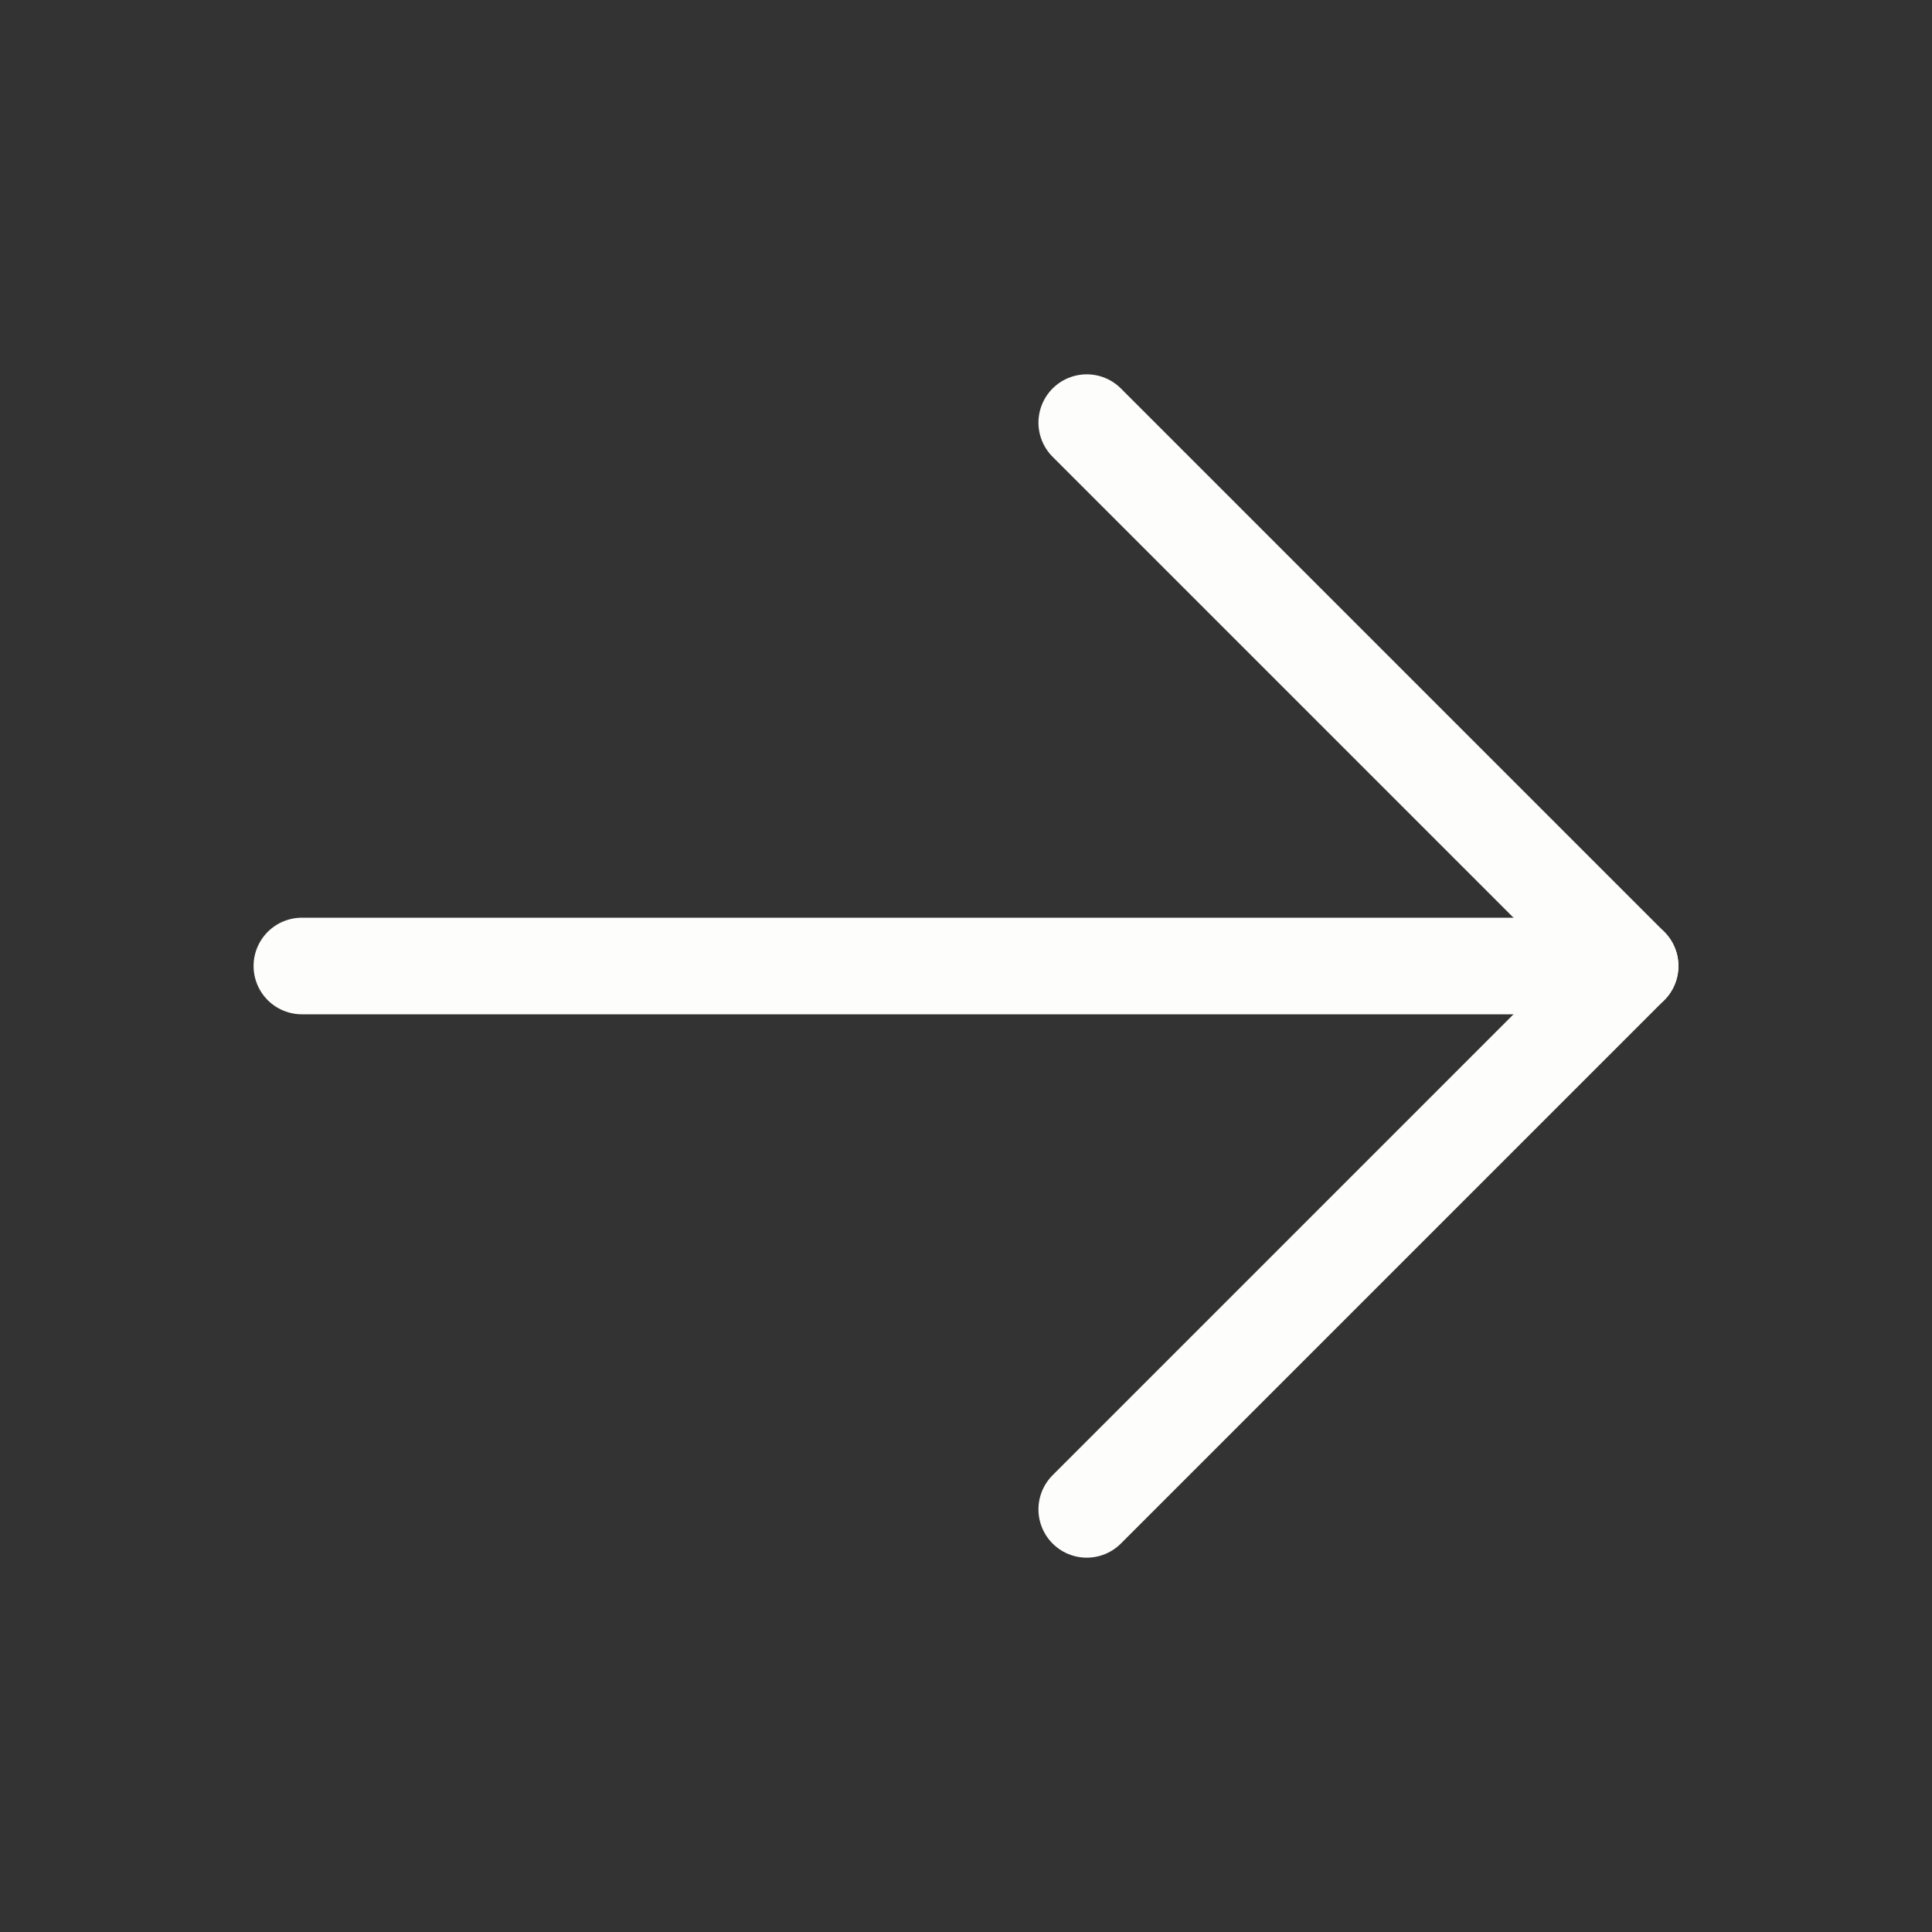 <svg width="20" height="20" viewBox="0 0 20 20" fill="none" xmlns="http://www.w3.org/2000/svg">
<rect x="0" y="0" width="20" height="20" fill="#333333" stroke="none"/>
<path d="M3.125 10H16.875" stroke="#FDFDFB" stroke-linecap="round" stroke-linejoin="round"/>
<path d="M11.25 4.375L16.875 10L11.25 15.625" stroke="#FDFDFB" stroke-linecap="round" stroke-linejoin="round"/>
</svg>
